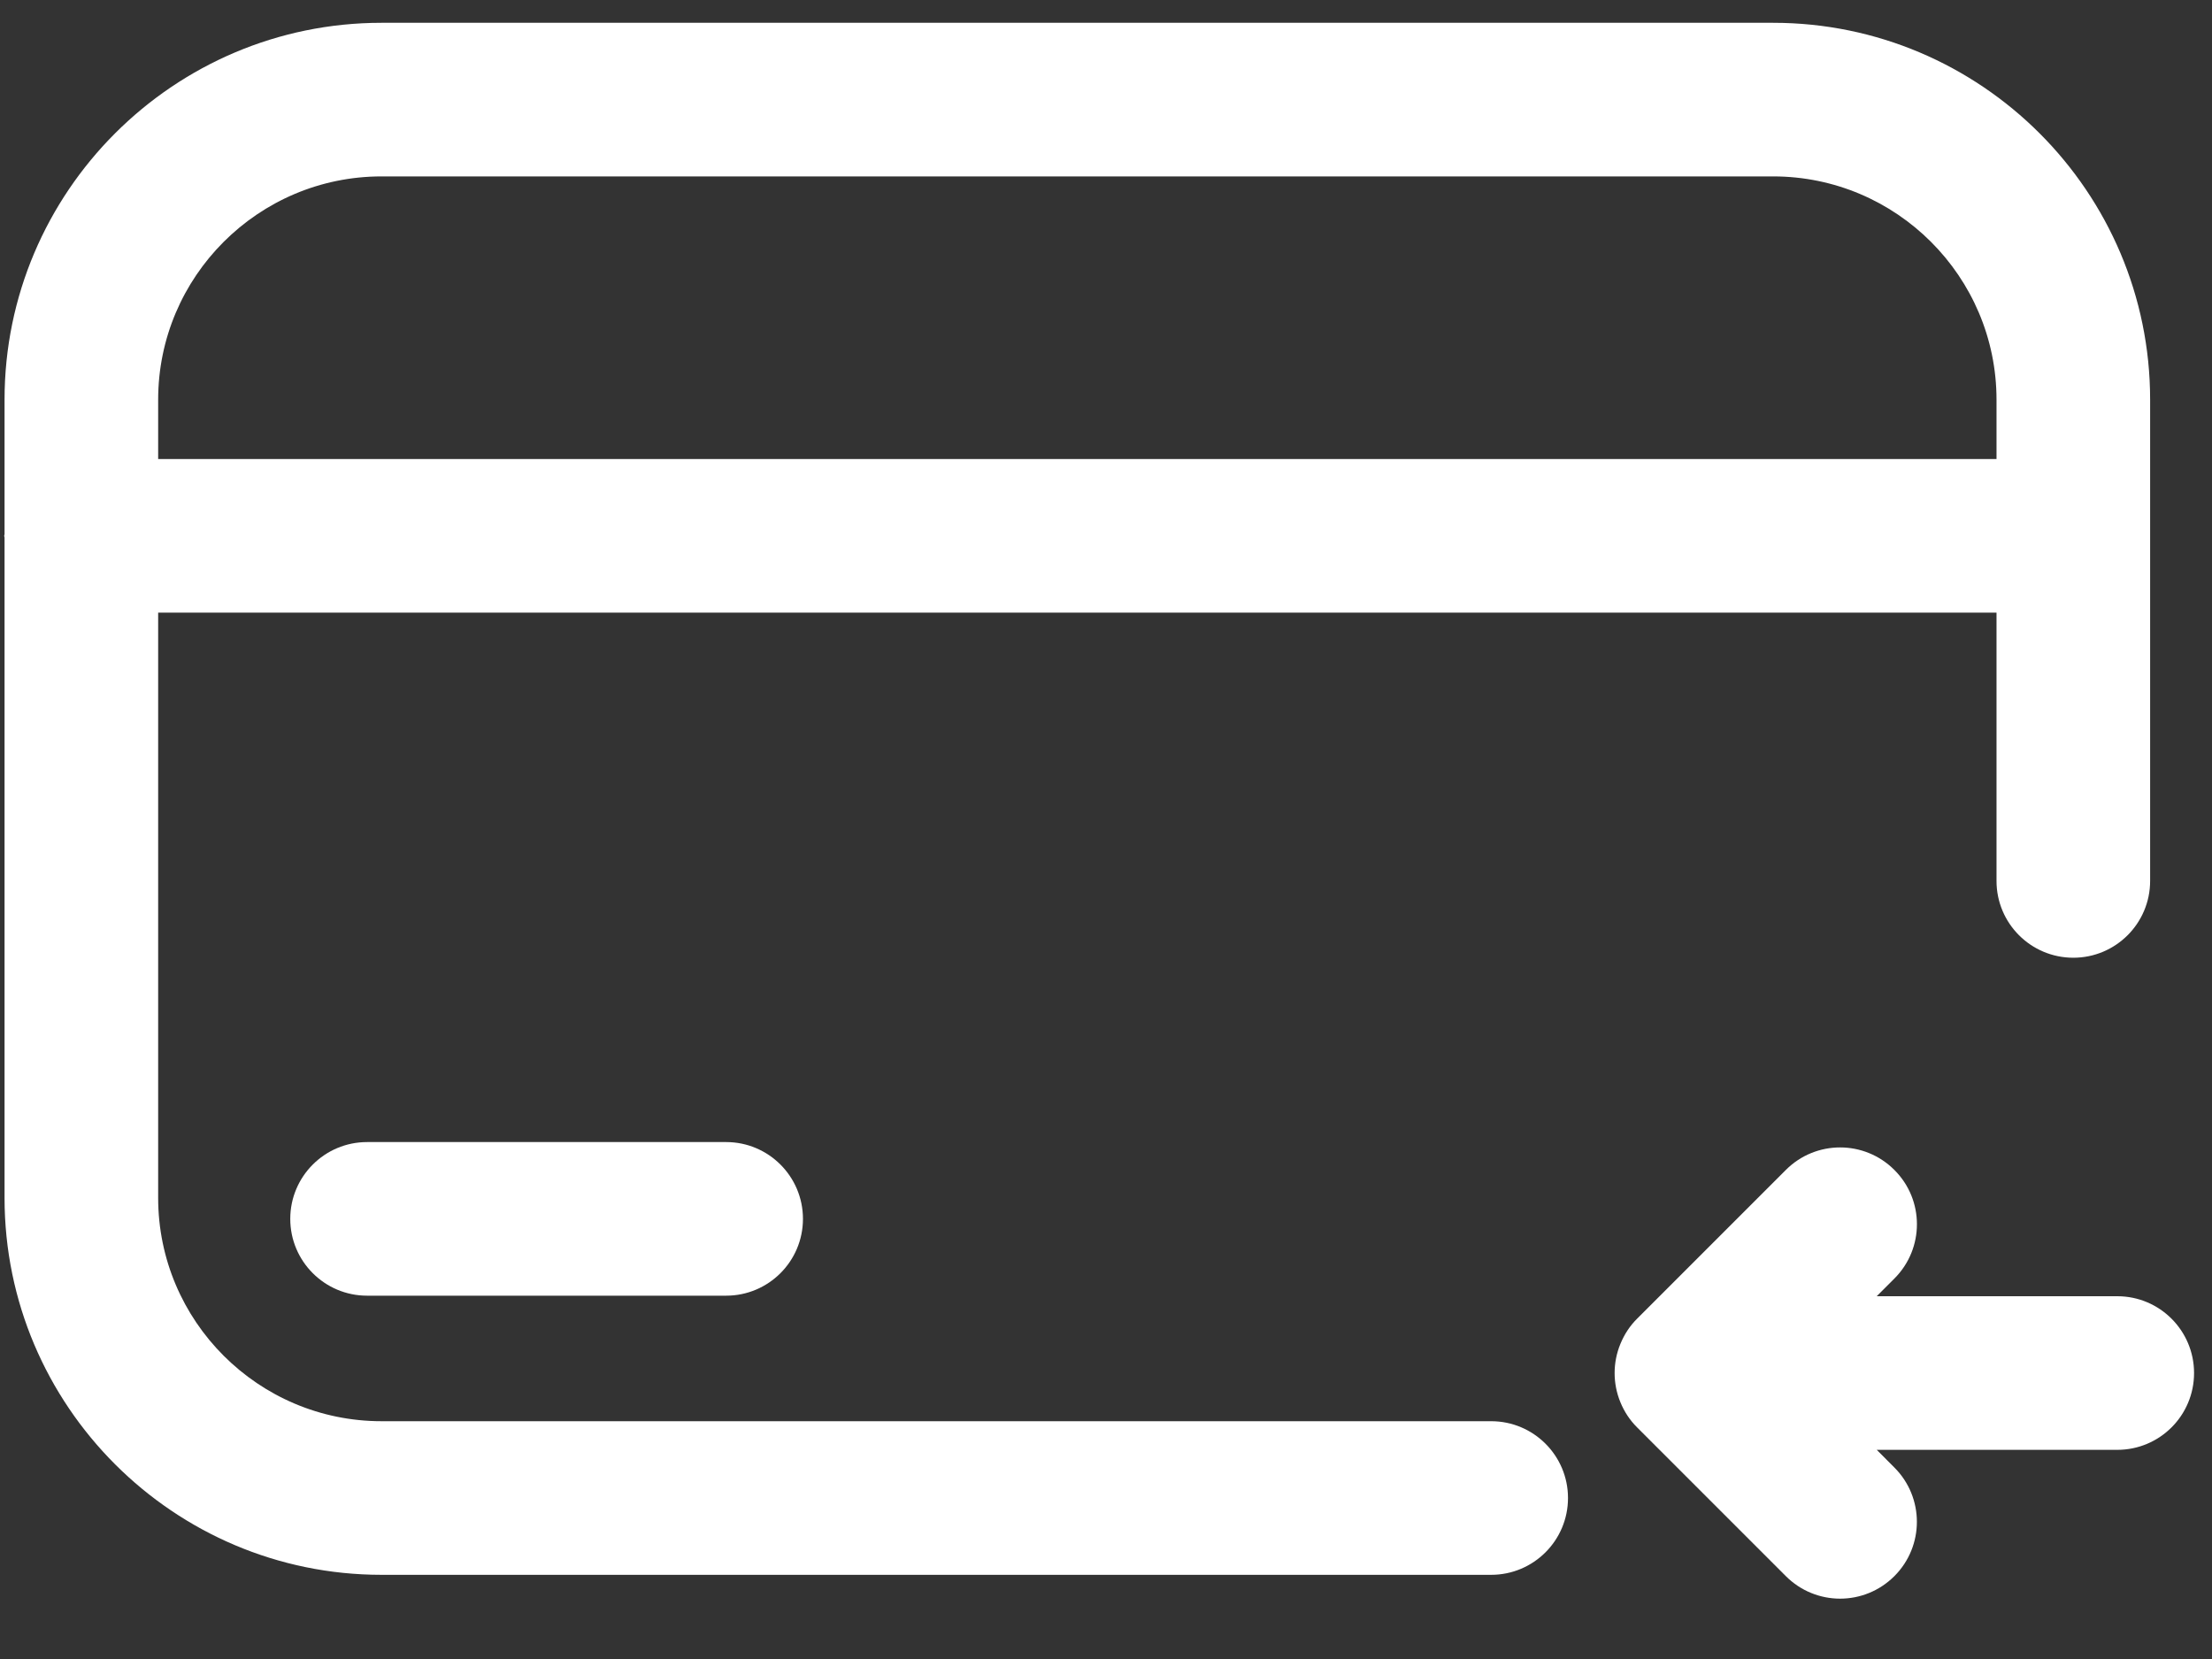 <svg width="36" height="27" viewBox="0 0 36 27" fill="none" xmlns="http://www.w3.org/2000/svg">
<rect x="0" y="0" width="36" height="27" fill="#333333" stroke="none"/>
<path d="M33.743 15.587C34.433 15.587 34.993 15.027 34.993 14.337V6.505C34.993 3.123 32.241 0.371 28.858 0.371H6.209C2.826 0.371 0.074 3.123 0.074 6.505V8.694C0.074 8.704 0.068 8.712 0.068 8.721C0.068 8.731 0.074 8.739 0.074 8.749V19.495C0.074 22.878 2.826 25.63 6.209 25.63H24.269C24.959 25.63 25.519 25.07 25.519 24.38C25.519 23.69 24.959 23.13 24.269 23.13H6.209C4.205 23.13 2.574 21.5 2.574 19.495V9.971H32.493V14.337C32.493 15.027 33.052 15.587 33.743 15.587ZM2.574 7.471V6.505C2.574 4.501 4.205 2.871 6.209 2.871H28.858C30.862 2.871 32.493 4.501 32.493 6.505V7.471H2.574Z" fill="white"/>
<path d="M5.974 18.587C5.284 18.587 4.724 19.147 4.724 19.837C4.724 20.527 5.284 21.087 5.974 21.087H11.818C12.508 21.087 13.068 20.527 13.068 19.837C13.068 19.147 12.508 18.587 11.818 18.587H5.974Z" fill="white"/>
<path d="M34.459 21.096H30.543L30.831 20.808C31.32 20.32 31.32 19.528 30.831 19.041C30.343 18.552 29.552 18.552 29.064 19.041L26.643 21.462C26.527 21.577 26.436 21.716 26.373 21.869C26.246 22.174 26.246 22.518 26.373 22.824C26.436 22.977 26.527 23.115 26.643 23.23L29.064 25.651C29.308 25.895 29.628 26.018 29.947 26.018C30.267 26.018 30.587 25.895 30.831 25.651C31.319 25.163 31.319 24.372 30.831 23.884L30.544 23.596H34.458C35.149 23.596 35.708 23.037 35.708 22.346C35.708 21.656 35.149 21.096 34.459 21.096Z" fill="white"/>
</svg>
